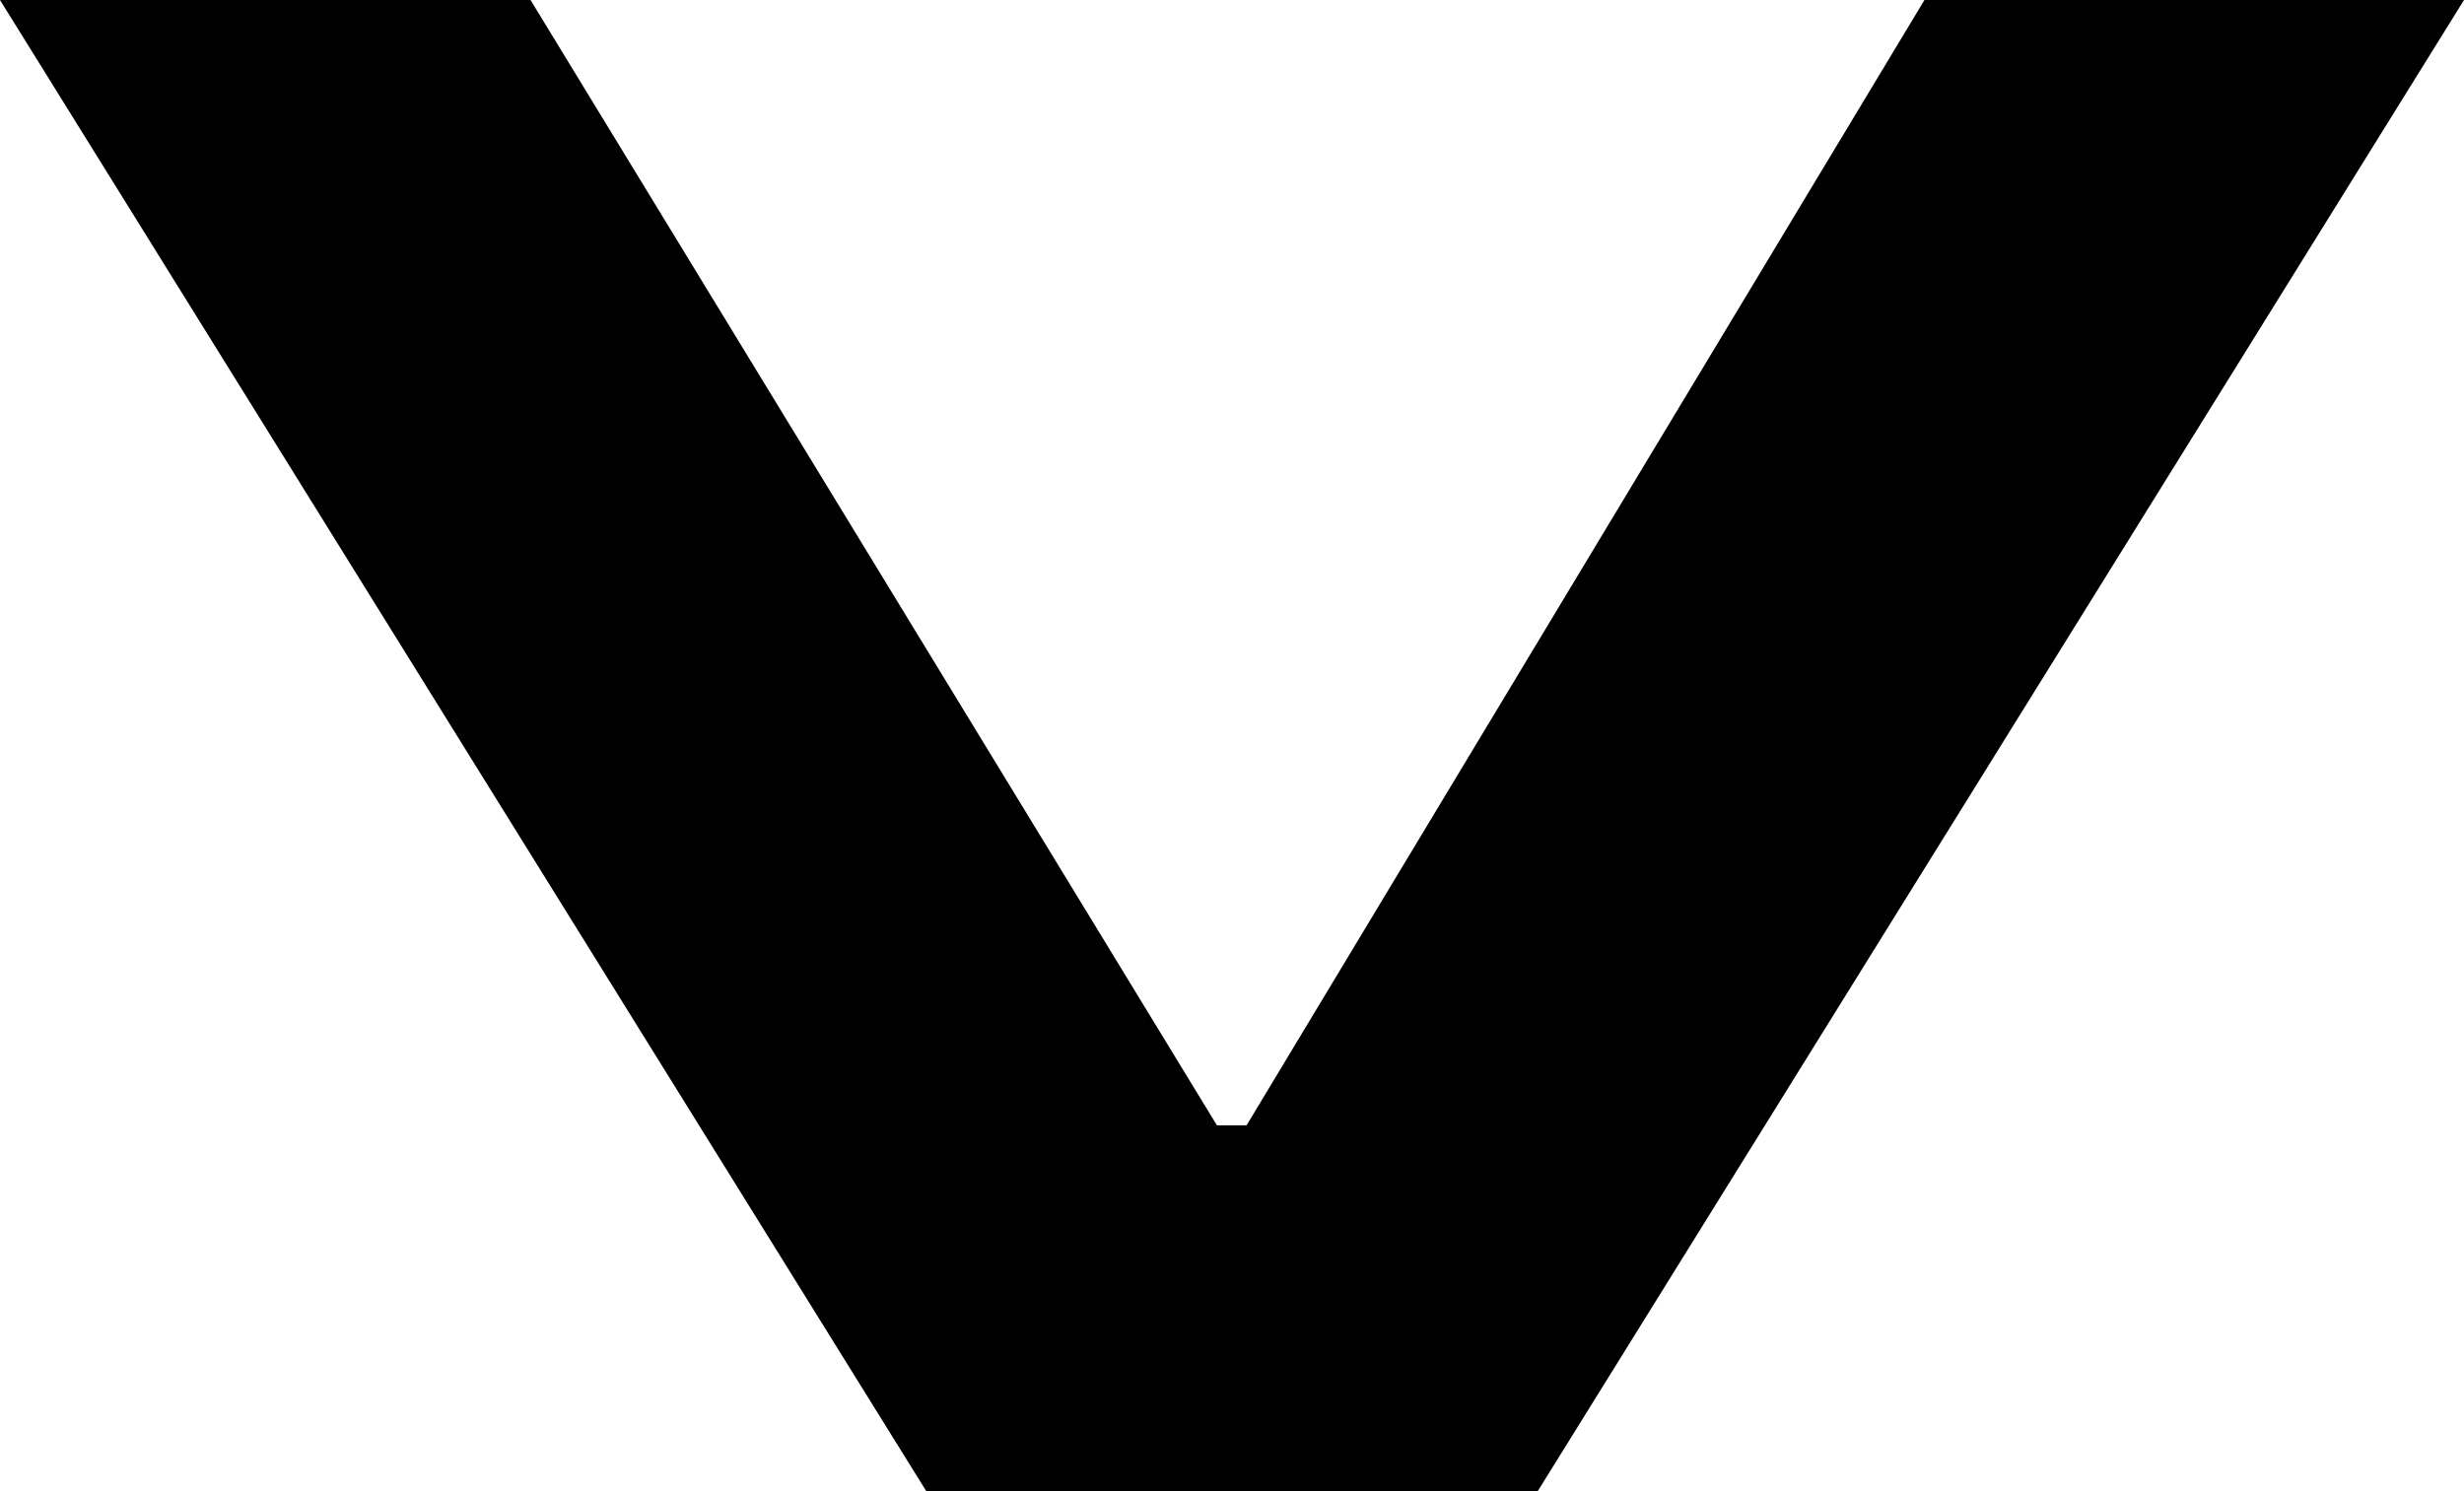 <?xml version="1.0" encoding="UTF-8"?> <svg xmlns="http://www.w3.org/2000/svg" width="38" height="23" viewBox="0 0 38 23" fill="none"><path d="M20.248 20.018L17.752 20.018L17.752 17.357L20.248 17.357L20.248 20.018ZM38 3.91317e-06L23.715 23L14.285 23L-2.99011e-06 5.91103e-07L8.182 1.30644e-06L19.416 18.421L18.584 18.421L29.679 3.18571e-06L38 3.91317e-06Z" fill="black"></path></svg> 